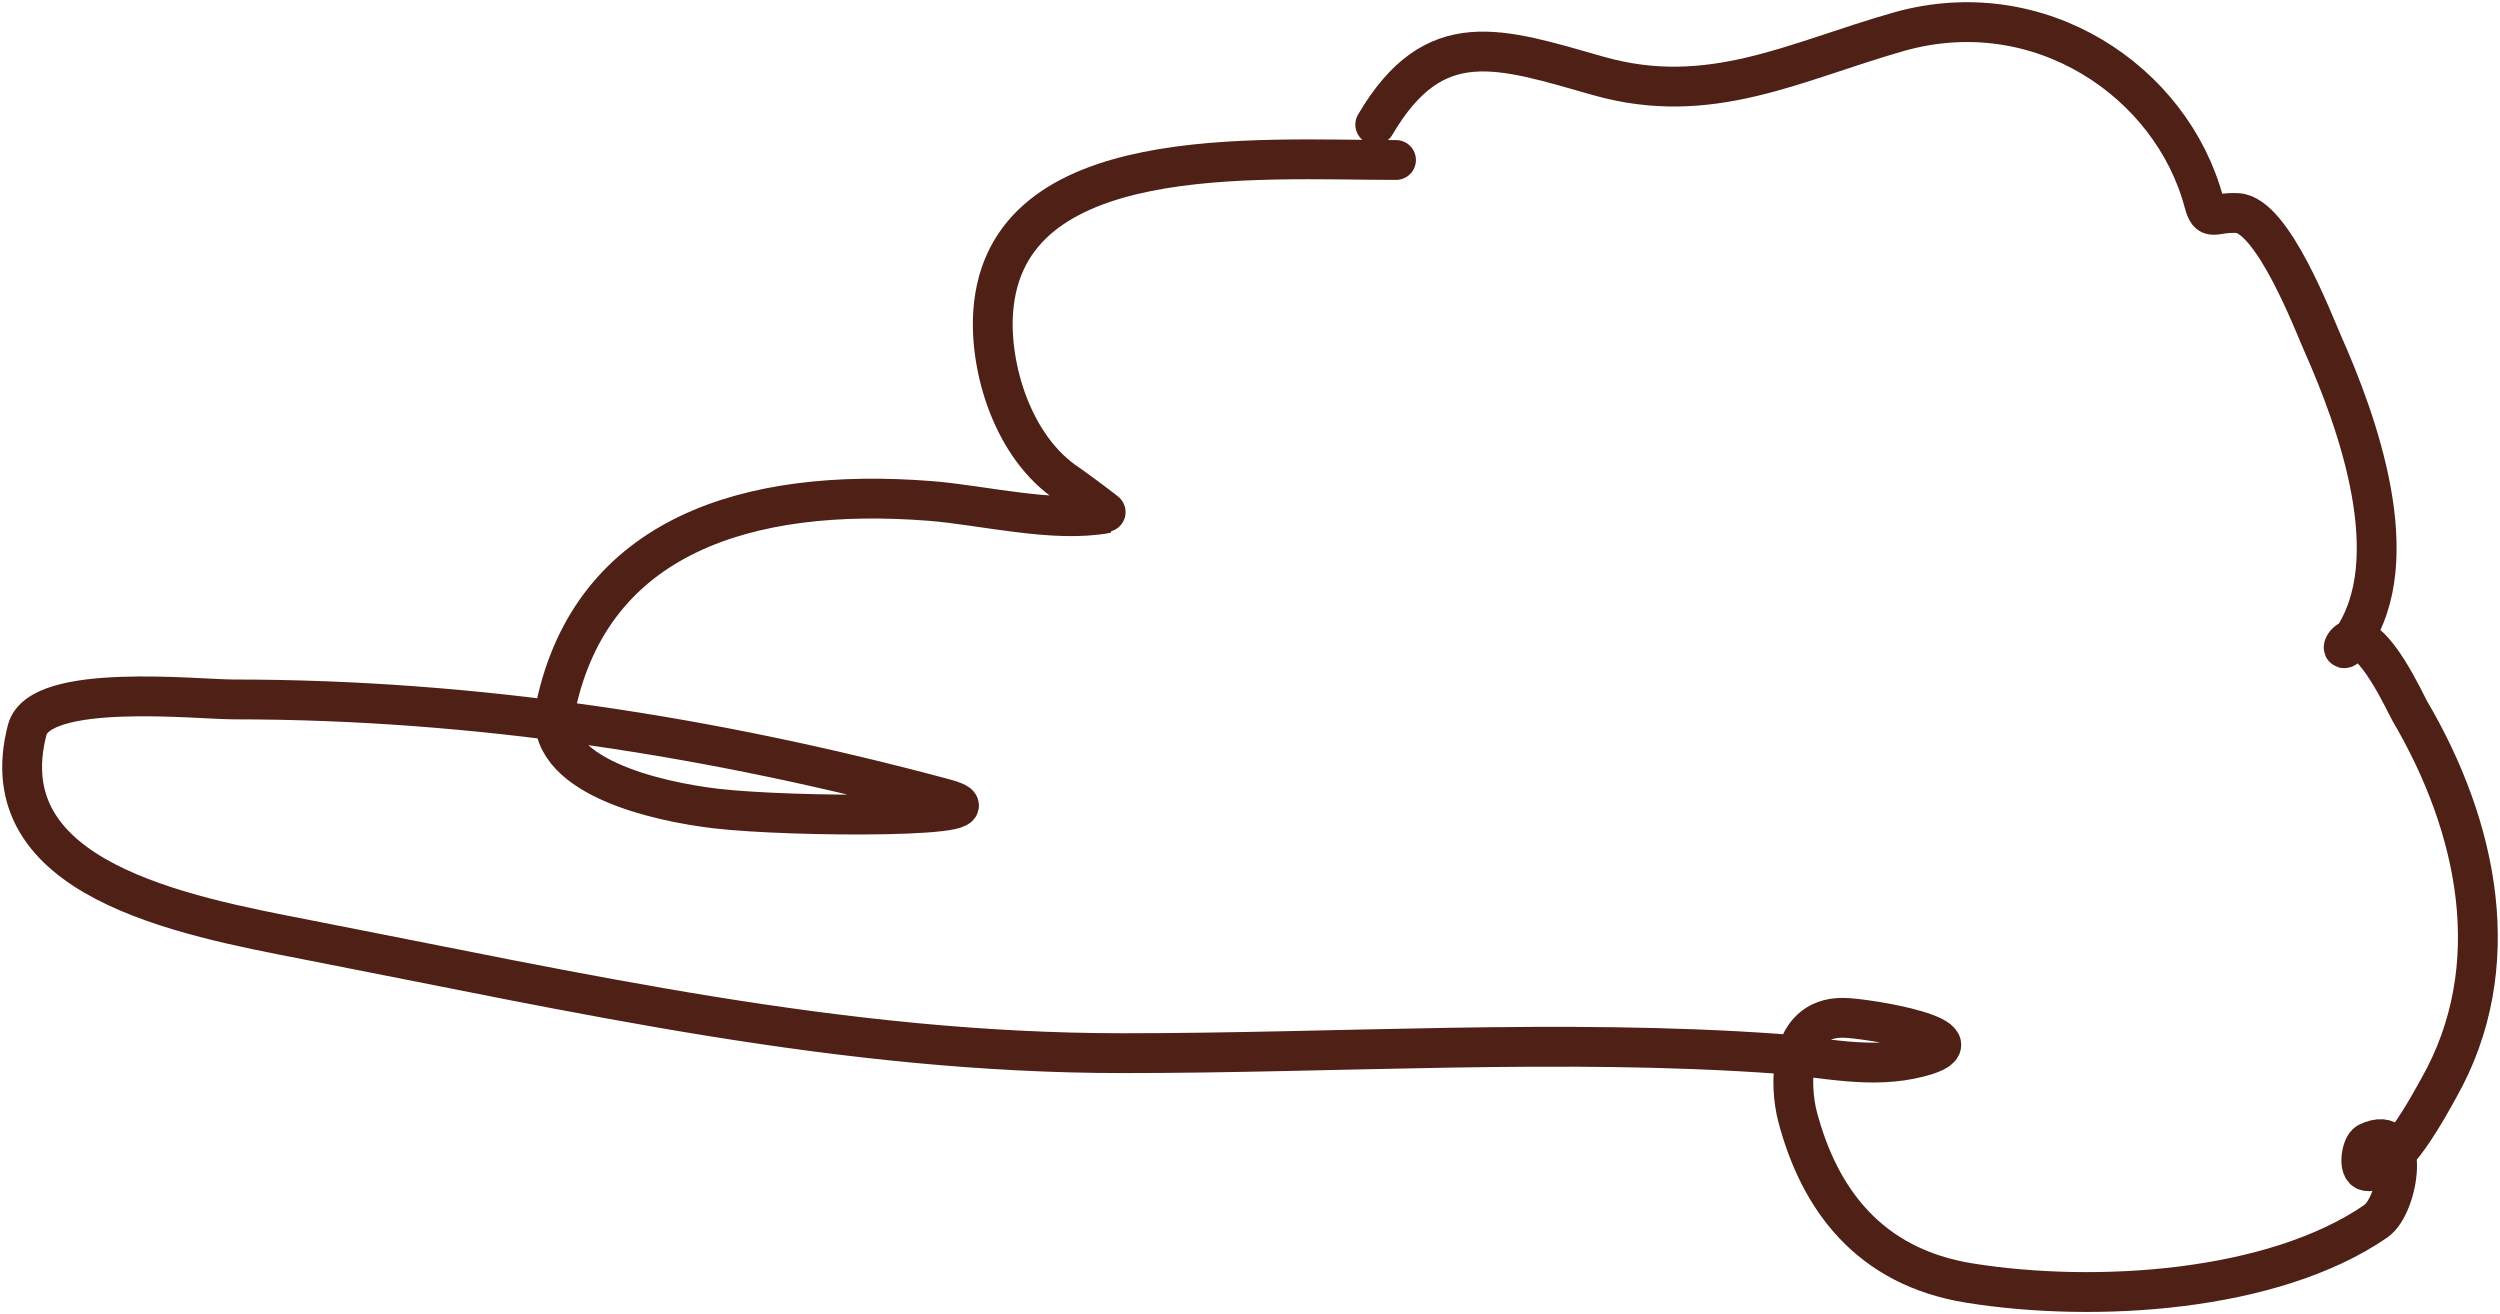 <?xml version="1.0" encoding="UTF-8"?> <svg xmlns="http://www.w3.org/2000/svg" width="565" height="297" viewBox="0 0 565 297" fill="none"><path d="M315.5 36.158C283.876 36.158 227.277 31.755 224.468 70.357C223.542 83.078 228.863 101.192 241.422 109.44C242.6 110.213 250.331 115.959 250.16 115.991C238.216 118.251 222.154 114.148 210.253 113.215C168.87 109.97 133.831 121.139 125.612 159.627C122.228 175.468 148.787 181.187 161.737 182.722C178.853 184.751 229.991 184.931 213.513 180.501C161.329 166.471 107.575 158.072 52.839 158.072C44.496 158.072 8.967 154.161 6.149 164.956C-2.664 198.721 41.232 206.911 69.271 212.367C130.922 224.365 190.096 238.016 253.812 238.016C302.53 238.016 352.917 234.684 401.445 238.127C412.132 238.885 422.753 241.764 433.788 238.904C449.974 234.71 421.709 230.022 416.443 230.022C403.978 230.022 404.393 245.354 406.27 252.45C411.142 270.866 422.278 286.319 445.135 289.979C473.503 294.523 513.642 292.038 536.949 275.989C542.187 272.382 545.085 253.377 535.123 258.224C533.676 258.928 532.832 264.318 534.862 264.664C540.709 265.659 549.479 248.875 551.164 245.899C566.699 218.468 559.99 186.868 544.643 160.737C543.694 159.121 536.484 143.104 531.471 144.526C529.265 145.152 528.869 148.515 531.471 144.749C544.127 126.432 532.704 95.139 524.95 77.685C522.879 73.022 513.59 48.526 505.649 48.15C500.127 47.889 499.313 50.311 498.084 45.707C490.804 18.434 460.944 -1.86 429.093 7.179C405.639 13.835 386.494 24.328 361.276 17.172C338.92 10.828 324.18 5.39 310.805 28.164" stroke="#4E2016" stroke-width="9" stroke-linecap="round"></path></svg> 